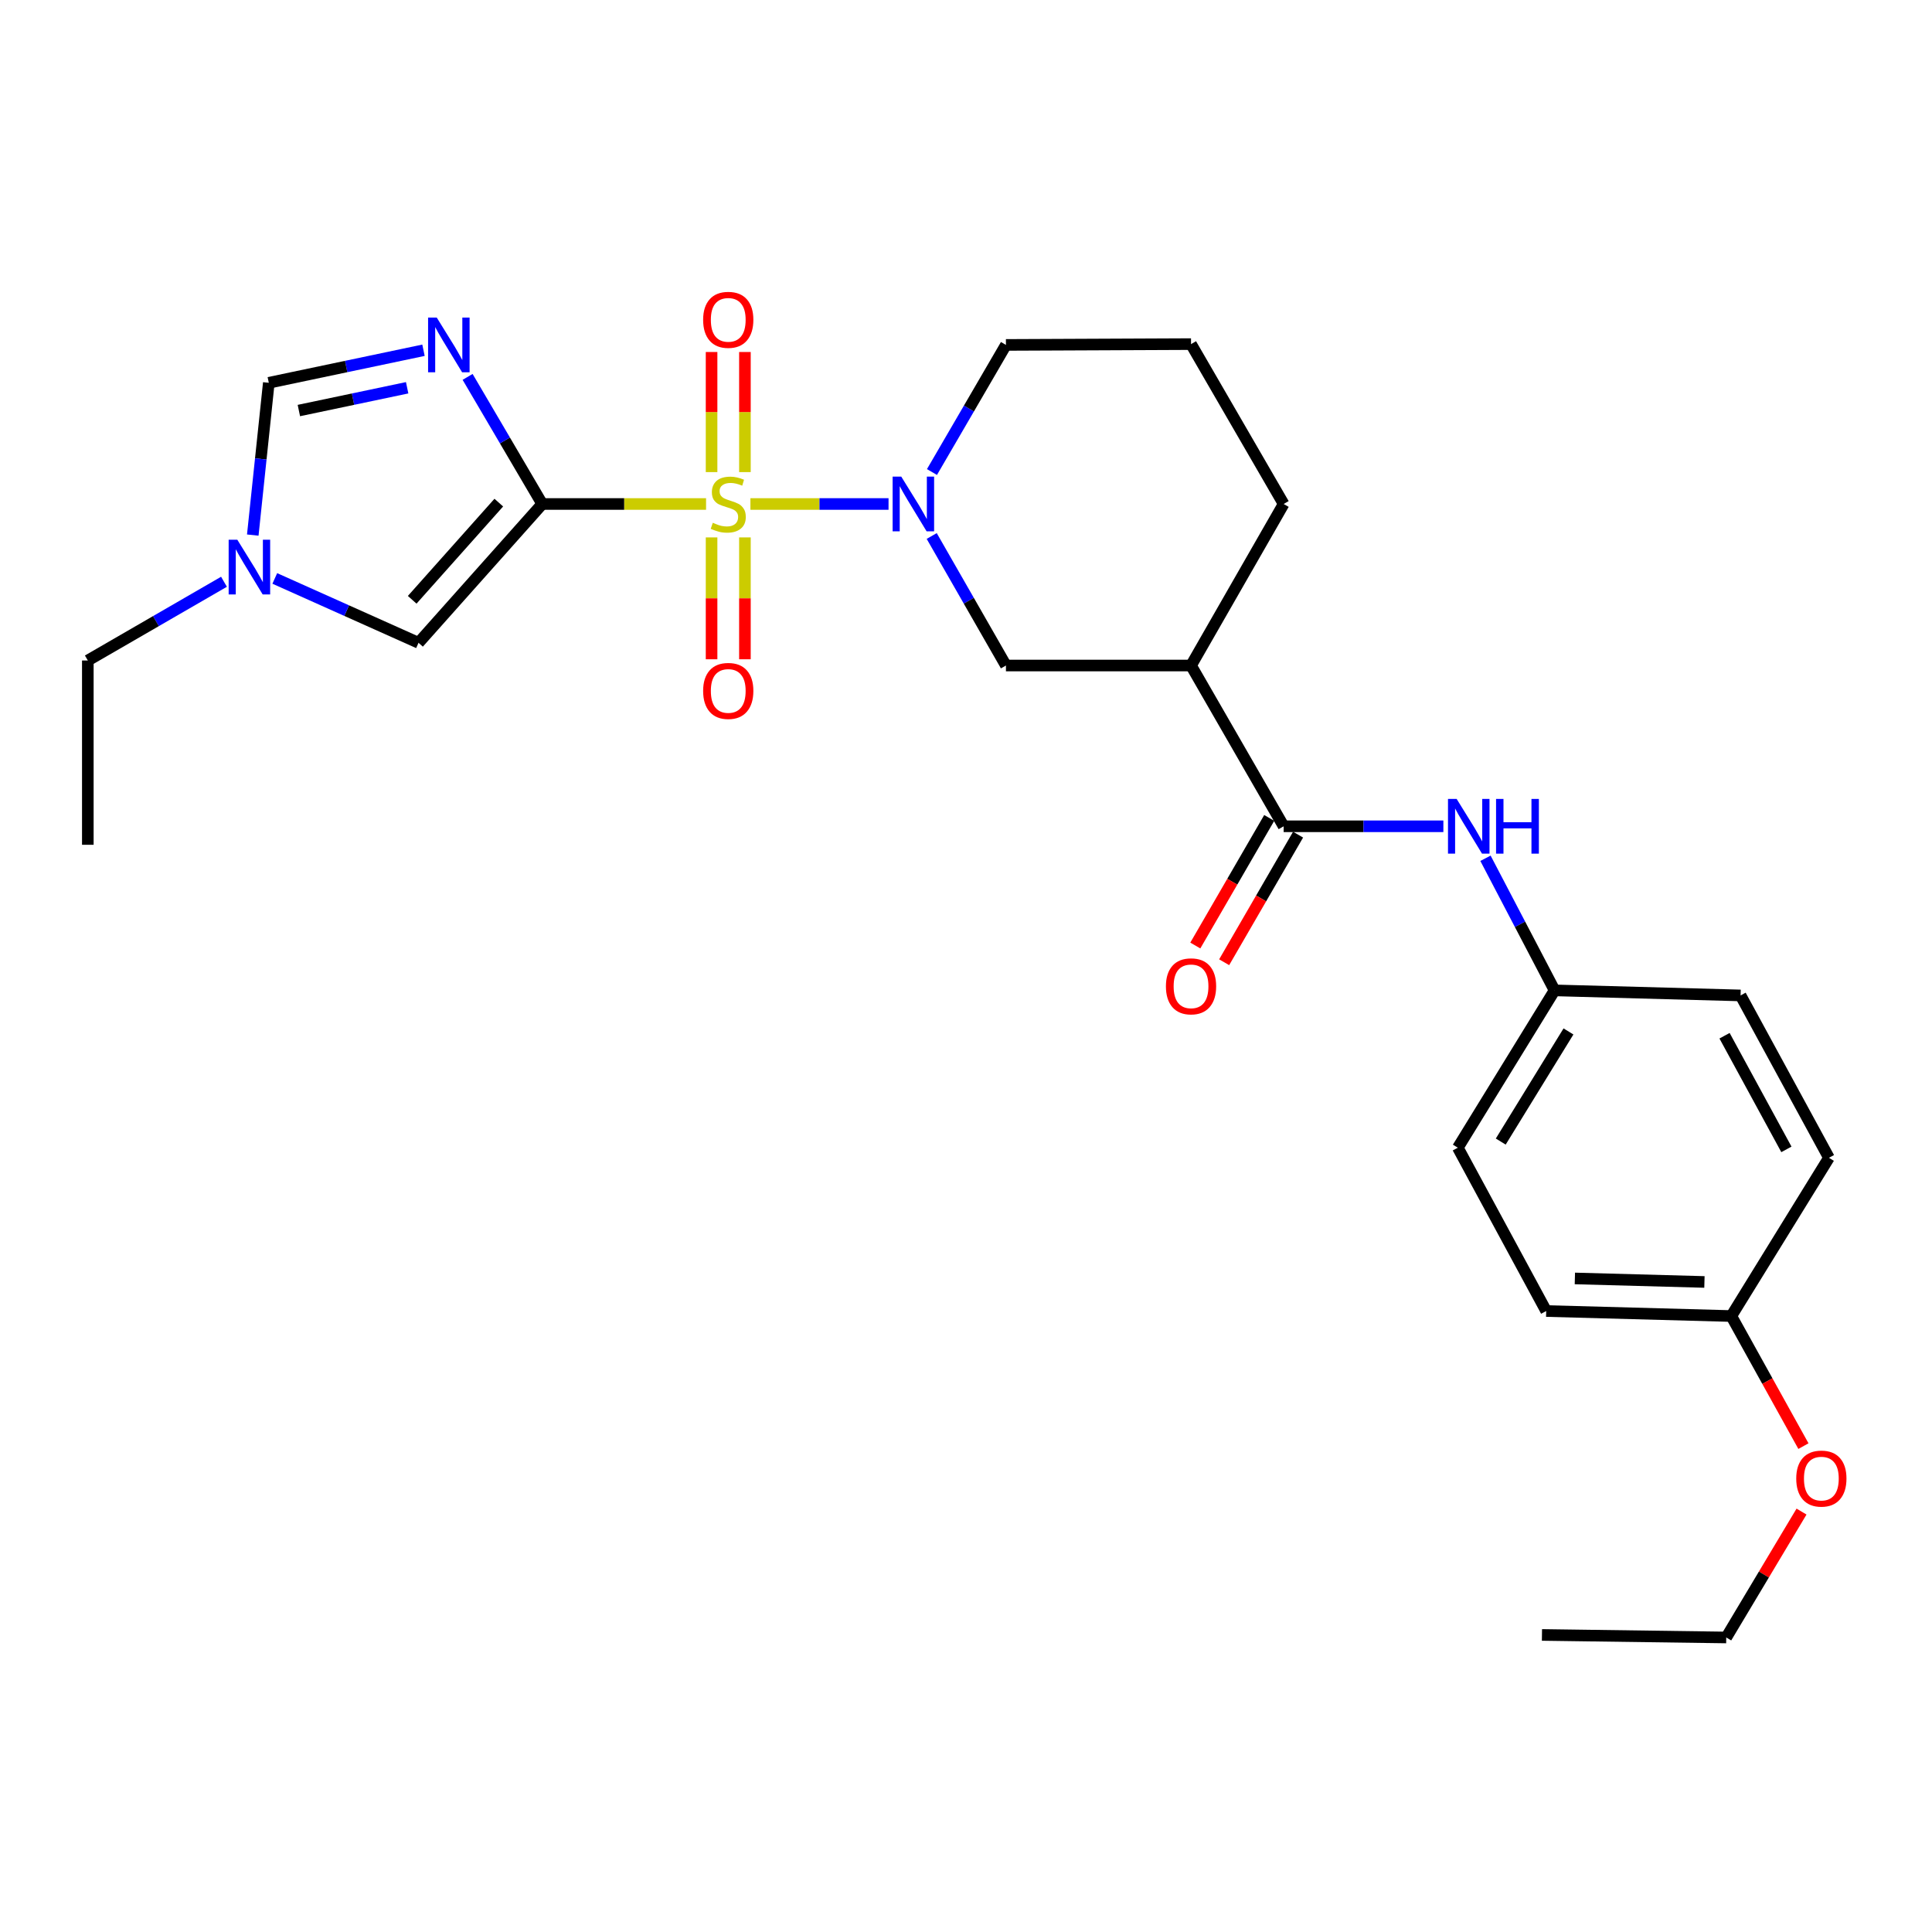 <?xml version='1.0' encoding='iso-8859-1'?>
<svg version='1.1' baseProfile='full'
              xmlns='http://www.w3.org/2000/svg'
                      xmlns:rdkit='http://www.rdkit.org/xml'
                      xmlns:xlink='http://www.w3.org/1999/xlink'
                  xml:space='preserve'
width='1000px' height='1000px' viewBox='0 0 1000 1000'>
<!-- END OF HEADER -->
<rect style='opacity:1.0;fill:#FFFFFF;stroke:none' width='1000' height='1000' x='0' y='0'> </rect>
<path class='bond-0' d='M 365.454,260.864 L 323.06,260.864' style='fill:none;fill-rule:evenodd;stroke:#CCCC00;stroke-width:6px;stroke-linecap:butt;stroke-linejoin:miter;stroke-opacity:1' />
<path class='bond-0' d='M 323.06,260.864 L 280.666,260.864' style='fill:none;fill-rule:evenodd;stroke:#000000;stroke-width:6px;stroke-linecap:butt;stroke-linejoin:miter;stroke-opacity:1' />
<path class='bond-2' d='M 388.417,260.864 L 424.162,260.864' style='fill:none;fill-rule:evenodd;stroke:#CCCC00;stroke-width:6px;stroke-linecap:butt;stroke-linejoin:miter;stroke-opacity:1' />
<path class='bond-2' d='M 424.162,260.864 L 459.907,260.864' style='fill:none;fill-rule:evenodd;stroke:#0000FF;stroke-width:6px;stroke-linecap:butt;stroke-linejoin:miter;stroke-opacity:1' />
<path class='bond-10' d='M 368.311,278.161 L 368.311,309.699' style='fill:none;fill-rule:evenodd;stroke:#CCCC00;stroke-width:6px;stroke-linecap:butt;stroke-linejoin:miter;stroke-opacity:1' />
<path class='bond-10' d='M 368.311,309.699 L 368.311,341.237' style='fill:none;fill-rule:evenodd;stroke:#FF0000;stroke-width:6px;stroke-linecap:butt;stroke-linejoin:miter;stroke-opacity:1' />
<path class='bond-10' d='M 385.571,278.161 L 385.571,309.699' style='fill:none;fill-rule:evenodd;stroke:#CCCC00;stroke-width:6px;stroke-linecap:butt;stroke-linejoin:miter;stroke-opacity:1' />
<path class='bond-10' d='M 385.571,309.699 L 385.571,341.237' style='fill:none;fill-rule:evenodd;stroke:#FF0000;stroke-width:6px;stroke-linecap:butt;stroke-linejoin:miter;stroke-opacity:1' />
<path class='bond-11' d='M 385.571,244.359 L 385.571,213.276' style='fill:none;fill-rule:evenodd;stroke:#CCCC00;stroke-width:6px;stroke-linecap:butt;stroke-linejoin:miter;stroke-opacity:1' />
<path class='bond-11' d='M 385.571,213.276 L 385.571,182.194' style='fill:none;fill-rule:evenodd;stroke:#FF0000;stroke-width:6px;stroke-linecap:butt;stroke-linejoin:miter;stroke-opacity:1' />
<path class='bond-11' d='M 368.311,244.359 L 368.311,213.276' style='fill:none;fill-rule:evenodd;stroke:#CCCC00;stroke-width:6px;stroke-linecap:butt;stroke-linejoin:miter;stroke-opacity:1' />
<path class='bond-11' d='M 368.311,213.276 L 368.311,182.194' style='fill:none;fill-rule:evenodd;stroke:#FF0000;stroke-width:6px;stroke-linecap:butt;stroke-linejoin:miter;stroke-opacity:1' />
<path class='bond-1' d='M 280.666,260.864 L 261.351,227.971' style='fill:none;fill-rule:evenodd;stroke:#000000;stroke-width:6px;stroke-linecap:butt;stroke-linejoin:miter;stroke-opacity:1' />
<path class='bond-1' d='M 261.351,227.971 L 242.035,195.078' style='fill:none;fill-rule:evenodd;stroke:#0000FF;stroke-width:6px;stroke-linecap:butt;stroke-linejoin:miter;stroke-opacity:1' />
<path class='bond-3' d='M 280.666,260.864 L 216.63,332.715' style='fill:none;fill-rule:evenodd;stroke:#000000;stroke-width:6px;stroke-linecap:butt;stroke-linejoin:miter;stroke-opacity:1' />
<path class='bond-3' d='M 258.175,260.157 L 213.35,310.453' style='fill:none;fill-rule:evenodd;stroke:#000000;stroke-width:6px;stroke-linecap:butt;stroke-linejoin:miter;stroke-opacity:1' />
<path class='bond-6' d='M 219.197,181.291 L 179.164,189.711' style='fill:none;fill-rule:evenodd;stroke:#0000FF;stroke-width:6px;stroke-linecap:butt;stroke-linejoin:miter;stroke-opacity:1' />
<path class='bond-6' d='M 179.164,189.711 L 139.131,198.132' style='fill:none;fill-rule:evenodd;stroke:#000000;stroke-width:6px;stroke-linecap:butt;stroke-linejoin:miter;stroke-opacity:1' />
<path class='bond-6' d='M 210.74,200.708 L 182.717,206.602' style='fill:none;fill-rule:evenodd;stroke:#0000FF;stroke-width:6px;stroke-linecap:butt;stroke-linejoin:miter;stroke-opacity:1' />
<path class='bond-6' d='M 182.717,206.602 L 154.693,212.496' style='fill:none;fill-rule:evenodd;stroke:#000000;stroke-width:6px;stroke-linecap:butt;stroke-linejoin:miter;stroke-opacity:1' />
<path class='bond-8' d='M 482.252,277.433 L 501.462,310.952' style='fill:none;fill-rule:evenodd;stroke:#0000FF;stroke-width:6px;stroke-linecap:butt;stroke-linejoin:miter;stroke-opacity:1' />
<path class='bond-8' d='M 501.462,310.952 L 520.673,344.471' style='fill:none;fill-rule:evenodd;stroke:#000000;stroke-width:6px;stroke-linecap:butt;stroke-linejoin:miter;stroke-opacity:1' />
<path class='bond-14' d='M 482.383,244.322 L 501.528,211.427' style='fill:none;fill-rule:evenodd;stroke:#0000FF;stroke-width:6px;stroke-linecap:butt;stroke-linejoin:miter;stroke-opacity:1' />
<path class='bond-14' d='M 501.528,211.427 L 520.673,178.531' style='fill:none;fill-rule:evenodd;stroke:#000000;stroke-width:6px;stroke-linecap:butt;stroke-linejoin:miter;stroke-opacity:1' />
<path class='bond-7' d='M 216.63,332.715 L 179.429,316.056' style='fill:none;fill-rule:evenodd;stroke:#000000;stroke-width:6px;stroke-linecap:butt;stroke-linejoin:miter;stroke-opacity:1' />
<path class='bond-7' d='M 179.429,316.056 L 142.229,299.398' style='fill:none;fill-rule:evenodd;stroke:#0000FF;stroke-width:6px;stroke-linecap:butt;stroke-linejoin:miter;stroke-opacity:1' />
<path class='bond-4' d='M 664.414,427.686 L 616.478,344.471' style='fill:none;fill-rule:evenodd;stroke:#000000;stroke-width:6px;stroke-linecap:butt;stroke-linejoin:miter;stroke-opacity:1' />
<path class='bond-9' d='M 664.414,427.686 L 705.749,427.686' style='fill:none;fill-rule:evenodd;stroke:#000000;stroke-width:6px;stroke-linecap:butt;stroke-linejoin:miter;stroke-opacity:1' />
<path class='bond-9' d='M 705.749,427.686 L 747.084,427.686' style='fill:none;fill-rule:evenodd;stroke:#0000FF;stroke-width:6px;stroke-linecap:butt;stroke-linejoin:miter;stroke-opacity:1' />
<path class='bond-12' d='M 656.946,423.36 L 637.818,456.382' style='fill:none;fill-rule:evenodd;stroke:#000000;stroke-width:6px;stroke-linecap:butt;stroke-linejoin:miter;stroke-opacity:1' />
<path class='bond-12' d='M 637.818,456.382 L 618.69,489.403' style='fill:none;fill-rule:evenodd;stroke:#FF0000;stroke-width:6px;stroke-linecap:butt;stroke-linejoin:miter;stroke-opacity:1' />
<path class='bond-12' d='M 671.881,432.012 L 652.753,465.033' style='fill:none;fill-rule:evenodd;stroke:#000000;stroke-width:6px;stroke-linecap:butt;stroke-linejoin:miter;stroke-opacity:1' />
<path class='bond-12' d='M 652.753,465.033 L 633.625,498.055' style='fill:none;fill-rule:evenodd;stroke:#FF0000;stroke-width:6px;stroke-linecap:butt;stroke-linejoin:miter;stroke-opacity:1' />
<path class='bond-5' d='M 616.478,344.471 L 520.673,344.471' style='fill:none;fill-rule:evenodd;stroke:#000000;stroke-width:6px;stroke-linecap:butt;stroke-linejoin:miter;stroke-opacity:1' />
<path class='bond-28' d='M 616.478,344.471 L 664.414,260.864' style='fill:none;fill-rule:evenodd;stroke:#000000;stroke-width:6px;stroke-linecap:butt;stroke-linejoin:miter;stroke-opacity:1' />
<path class='bond-27' d='M 139.131,198.132 L 134.982,237.544' style='fill:none;fill-rule:evenodd;stroke:#000000;stroke-width:6px;stroke-linecap:butt;stroke-linejoin:miter;stroke-opacity:1' />
<path class='bond-27' d='M 134.982,237.544 L 130.834,276.957' style='fill:none;fill-rule:evenodd;stroke:#0000FF;stroke-width:6px;stroke-linecap:butt;stroke-linejoin:miter;stroke-opacity:1' />
<path class='bond-21' d='M 115.936,301.121 L 80.695,321.497' style='fill:none;fill-rule:evenodd;stroke:#0000FF;stroke-width:6px;stroke-linecap:butt;stroke-linejoin:miter;stroke-opacity:1' />
<path class='bond-21' d='M 80.695,321.497 L 45.455,341.873' style='fill:none;fill-rule:evenodd;stroke:#000000;stroke-width:6px;stroke-linecap:butt;stroke-linejoin:miter;stroke-opacity:1' />
<path class='bond-13' d='M 768.879,444.242 L 786.762,478.429' style='fill:none;fill-rule:evenodd;stroke:#0000FF;stroke-width:6px;stroke-linecap:butt;stroke-linejoin:miter;stroke-opacity:1' />
<path class='bond-13' d='M 786.762,478.429 L 804.645,512.617' style='fill:none;fill-rule:evenodd;stroke:#000000;stroke-width:6px;stroke-linecap:butt;stroke-linejoin:miter;stroke-opacity:1' />
<path class='bond-17' d='M 804.645,512.617 L 900.92,515.234' style='fill:none;fill-rule:evenodd;stroke:#000000;stroke-width:6px;stroke-linecap:butt;stroke-linejoin:miter;stroke-opacity:1' />
<path class='bond-18' d='M 804.645,512.617 L 754.571,594.048' style='fill:none;fill-rule:evenodd;stroke:#000000;stroke-width:6px;stroke-linecap:butt;stroke-linejoin:miter;stroke-opacity:1' />
<path class='bond-18' d='M 811.837,533.873 L 776.785,590.874' style='fill:none;fill-rule:evenodd;stroke:#000000;stroke-width:6px;stroke-linecap:butt;stroke-linejoin:miter;stroke-opacity:1' />
<path class='bond-23' d='M 520.673,178.531 L 616.478,178.109' style='fill:none;fill-rule:evenodd;stroke:#000000;stroke-width:6px;stroke-linecap:butt;stroke-linejoin:miter;stroke-opacity:1' />
<path class='bond-15' d='M 896.116,681.184 L 800.311,678.585' style='fill:none;fill-rule:evenodd;stroke:#000000;stroke-width:6px;stroke-linecap:butt;stroke-linejoin:miter;stroke-opacity:1' />
<path class='bond-15' d='M 882.213,663.54 L 815.15,661.721' style='fill:none;fill-rule:evenodd;stroke:#000000;stroke-width:6px;stroke-linecap:butt;stroke-linejoin:miter;stroke-opacity:1' />
<path class='bond-22' d='M 896.116,681.184 L 914.785,714.847' style='fill:none;fill-rule:evenodd;stroke:#000000;stroke-width:6px;stroke-linecap:butt;stroke-linejoin:miter;stroke-opacity:1' />
<path class='bond-22' d='M 914.785,714.847 L 933.454,748.51' style='fill:none;fill-rule:evenodd;stroke:#FF0000;stroke-width:6px;stroke-linecap:butt;stroke-linejoin:miter;stroke-opacity:1' />
<path class='bond-29' d='M 896.116,681.184 L 946.66,599.274' style='fill:none;fill-rule:evenodd;stroke:#000000;stroke-width:6px;stroke-linecap:butt;stroke-linejoin:miter;stroke-opacity:1' />
<path class='bond-16' d='M 664.414,260.864 L 616.478,178.109' style='fill:none;fill-rule:evenodd;stroke:#000000;stroke-width:6px;stroke-linecap:butt;stroke-linejoin:miter;stroke-opacity:1' />
<path class='bond-20' d='M 900.92,515.234 L 946.66,599.274' style='fill:none;fill-rule:evenodd;stroke:#000000;stroke-width:6px;stroke-linecap:butt;stroke-linejoin:miter;stroke-opacity:1' />
<path class='bond-20' d='M 892.621,536.092 L 924.639,594.919' style='fill:none;fill-rule:evenodd;stroke:#000000;stroke-width:6px;stroke-linecap:butt;stroke-linejoin:miter;stroke-opacity:1' />
<path class='bond-19' d='M 754.571,594.048 L 800.311,678.585' style='fill:none;fill-rule:evenodd;stroke:#000000;stroke-width:6px;stroke-linecap:butt;stroke-linejoin:miter;stroke-opacity:1' />
<path class='bond-25' d='M 45.455,341.873 L 45.455,437.256' style='fill:none;fill-rule:evenodd;stroke:#000000;stroke-width:6px;stroke-linecap:butt;stroke-linejoin:miter;stroke-opacity:1' />
<path class='bond-24' d='M 932.468,782.391 L 912.983,814.973' style='fill:none;fill-rule:evenodd;stroke:#FF0000;stroke-width:6px;stroke-linecap:butt;stroke-linejoin:miter;stroke-opacity:1' />
<path class='bond-24' d='M 912.983,814.973 L 893.498,847.555' style='fill:none;fill-rule:evenodd;stroke:#000000;stroke-width:6px;stroke-linecap:butt;stroke-linejoin:miter;stroke-opacity:1' />
<path class='bond-26' d='M 893.498,847.555 L 798.115,846.242' style='fill:none;fill-rule:evenodd;stroke:#000000;stroke-width:6px;stroke-linecap:butt;stroke-linejoin:miter;stroke-opacity:1' />
<path  class='atom-0' d='M 368.941 270.584
Q 369.261 270.704, 370.581 271.264
Q 371.901 271.824, 373.341 272.184
Q 374.821 272.504, 376.261 272.504
Q 378.941 272.504, 380.501 271.224
Q 382.061 269.904, 382.061 267.624
Q 382.061 266.064, 381.261 265.104
Q 380.501 264.144, 379.301 263.624
Q 378.101 263.104, 376.101 262.504
Q 373.581 261.744, 372.061 261.024
Q 370.581 260.304, 369.501 258.784
Q 368.461 257.264, 368.461 254.704
Q 368.461 251.144, 370.861 248.944
Q 373.301 246.744, 378.101 246.744
Q 381.381 246.744, 385.101 248.304
L 384.181 251.384
Q 380.781 249.984, 378.221 249.984
Q 375.461 249.984, 373.941 251.144
Q 372.421 252.264, 372.461 254.224
Q 372.461 255.744, 373.221 256.664
Q 374.021 257.584, 375.141 258.104
Q 376.301 258.624, 378.221 259.224
Q 380.781 260.024, 382.301 260.824
Q 383.821 261.624, 384.901 263.264
Q 386.021 264.864, 386.021 267.624
Q 386.021 271.544, 383.381 273.664
Q 380.781 275.744, 376.421 275.744
Q 373.901 275.744, 371.981 275.184
Q 370.101 274.664, 367.861 273.744
L 368.941 270.584
' fill='#CCCC00'/>
<path  class='atom-2' d='M 226.058 164.371
L 235.338 179.371
Q 236.258 180.851, 237.738 183.531
Q 239.218 186.211, 239.298 186.371
L 239.298 164.371
L 243.058 164.371
L 243.058 192.691
L 239.178 192.691
L 229.218 176.291
Q 228.058 174.371, 226.818 172.171
Q 225.618 169.971, 225.258 169.291
L 225.258 192.691
L 221.578 192.691
L 221.578 164.371
L 226.058 164.371
' fill='#0000FF'/>
<path  class='atom-3' d='M 466.496 246.704
L 475.776 261.704
Q 476.696 263.184, 478.176 265.864
Q 479.656 268.544, 479.736 268.704
L 479.736 246.704
L 483.496 246.704
L 483.496 275.024
L 479.616 275.024
L 469.656 258.624
Q 468.496 256.704, 467.256 254.504
Q 466.056 252.304, 465.696 251.624
L 465.696 275.024
L 462.016 275.024
L 462.016 246.704
L 466.496 246.704
' fill='#0000FF'/>
<path  class='atom-8' d='M 122.831 279.355
L 132.111 294.355
Q 133.031 295.835, 134.511 298.515
Q 135.991 301.195, 136.071 301.355
L 136.071 279.355
L 139.831 279.355
L 139.831 307.675
L 135.951 307.675
L 125.991 291.275
Q 124.831 289.355, 123.591 287.155
Q 122.391 284.955, 122.031 284.275
L 122.031 307.675
L 118.351 307.675
L 118.351 279.355
L 122.831 279.355
' fill='#0000FF'/>
<path  class='atom-10' d='M 753.959 413.526
L 763.239 428.526
Q 764.159 430.006, 765.639 432.686
Q 767.119 435.366, 767.199 435.526
L 767.199 413.526
L 770.959 413.526
L 770.959 441.846
L 767.079 441.846
L 757.119 425.446
Q 755.959 423.526, 754.719 421.326
Q 753.519 419.126, 753.159 418.446
L 753.159 441.846
L 749.479 441.846
L 749.479 413.526
L 753.959 413.526
' fill='#0000FF'/>
<path  class='atom-10' d='M 774.359 413.526
L 778.199 413.526
L 778.199 425.566
L 792.679 425.566
L 792.679 413.526
L 796.519 413.526
L 796.519 441.846
L 792.679 441.846
L 792.679 428.766
L 778.199 428.766
L 778.199 441.846
L 774.359 441.846
L 774.359 413.526
' fill='#0000FF'/>
<path  class='atom-11' d='M 363.941 357.621
Q 363.941 350.821, 367.301 347.021
Q 370.661 343.221, 376.941 343.221
Q 383.221 343.221, 386.581 347.021
Q 389.941 350.821, 389.941 357.621
Q 389.941 364.501, 386.541 368.421
Q 383.141 372.301, 376.941 372.301
Q 370.701 372.301, 367.301 368.421
Q 363.941 364.541, 363.941 357.621
M 376.941 369.101
Q 381.261 369.101, 383.581 366.221
Q 385.941 363.301, 385.941 357.621
Q 385.941 352.061, 383.581 349.261
Q 381.261 346.421, 376.941 346.421
Q 372.621 346.421, 370.261 349.221
Q 367.941 352.021, 367.941 357.621
Q 367.941 363.341, 370.261 366.221
Q 372.621 369.101, 376.941 369.101
' fill='#FF0000'/>
<path  class='atom-12' d='M 363.941 165.541
Q 363.941 158.741, 367.301 154.941
Q 370.661 151.141, 376.941 151.141
Q 383.221 151.141, 386.581 154.941
Q 389.941 158.741, 389.941 165.541
Q 389.941 172.421, 386.541 176.341
Q 383.141 180.221, 376.941 180.221
Q 370.701 180.221, 367.301 176.341
Q 363.941 172.461, 363.941 165.541
M 376.941 177.021
Q 381.261 177.021, 383.581 174.141
Q 385.941 171.221, 385.941 165.541
Q 385.941 159.981, 383.581 157.181
Q 381.261 154.341, 376.941 154.341
Q 372.621 154.341, 370.261 157.141
Q 367.941 159.941, 367.941 165.541
Q 367.941 171.261, 370.261 174.141
Q 372.621 177.021, 376.941 177.021
' fill='#FF0000'/>
<path  class='atom-13' d='M 603.478 510.52
Q 603.478 503.72, 606.838 499.92
Q 610.198 496.12, 616.478 496.12
Q 622.758 496.12, 626.118 499.92
Q 629.478 503.72, 629.478 510.52
Q 629.478 517.4, 626.078 521.32
Q 622.678 525.2, 616.478 525.2
Q 610.238 525.2, 606.838 521.32
Q 603.478 517.44, 603.478 510.52
M 616.478 522
Q 620.798 522, 623.118 519.12
Q 625.478 516.2, 625.478 510.52
Q 625.478 504.96, 623.118 502.16
Q 620.798 499.32, 616.478 499.32
Q 612.158 499.32, 609.798 502.12
Q 607.478 504.92, 607.478 510.52
Q 607.478 516.24, 609.798 519.12
Q 612.158 522, 616.478 522
' fill='#FF0000'/>
<path  class='atom-23' d='M 929.729 765.313
Q 929.729 758.513, 933.089 754.713
Q 936.449 750.913, 942.729 750.913
Q 949.009 750.913, 952.369 754.713
Q 955.729 758.513, 955.729 765.313
Q 955.729 772.193, 952.329 776.113
Q 948.929 779.993, 942.729 779.993
Q 936.489 779.993, 933.089 776.113
Q 929.729 772.233, 929.729 765.313
M 942.729 776.793
Q 947.049 776.793, 949.369 773.913
Q 951.729 770.993, 951.729 765.313
Q 951.729 759.753, 949.369 756.953
Q 947.049 754.113, 942.729 754.113
Q 938.409 754.113, 936.049 756.913
Q 933.729 759.713, 933.729 765.313
Q 933.729 771.033, 936.049 773.913
Q 938.409 776.793, 942.729 776.793
' fill='#FF0000'/>
</svg>
